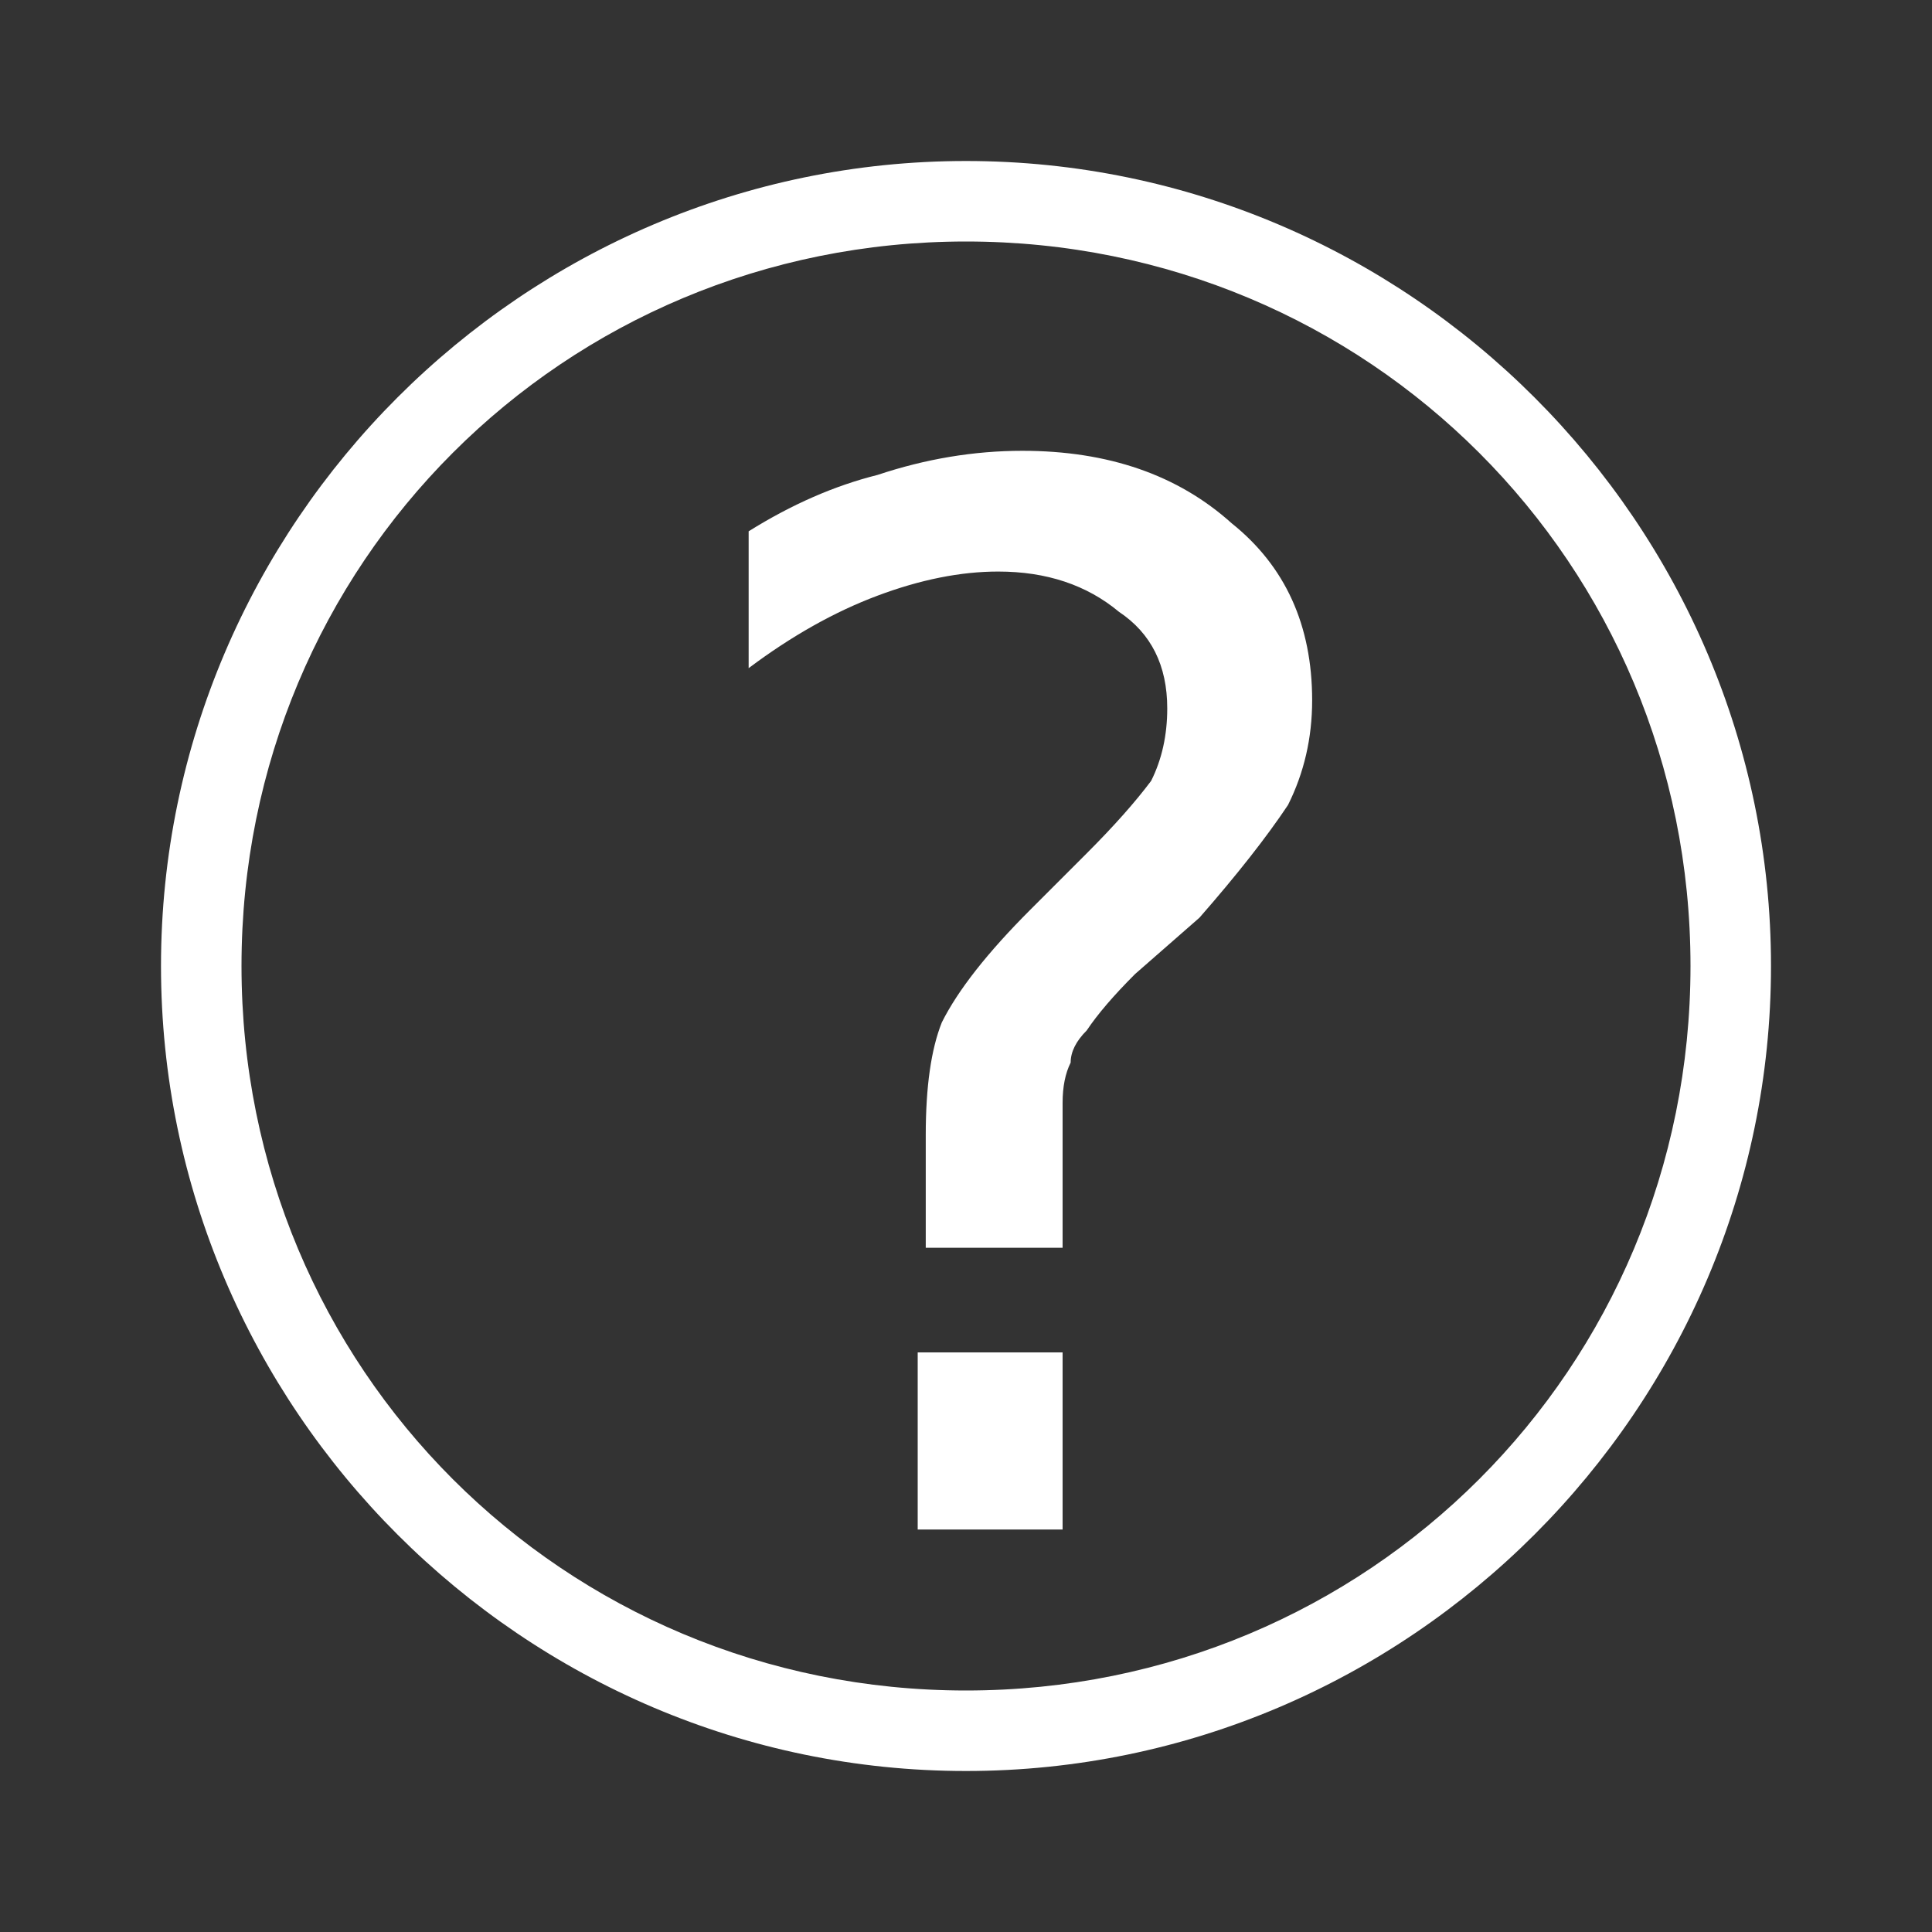 <svg version="1.2" xmlns="http://www.w3.org/2000/svg" viewBox="0 0 24 24" width="24" height="24">
	<rect x="0" y="0" width="24" height="24" fill="#333333" stroke="none"/>
	<title>info-circle-svg</title>
	<style>
		.s0 { fill: #ffffff } 
	</style>
	<path id="Layer" fill-rule="evenodd" class="s0" d="m12 22c-5.5 0-10-4.5-10-10 0-5.5 4.5-10 10-10 5.5 0 10 4.5 10 10 0 5.5-4.5 10-10 10zm0-1c5 0 9-4 9-9 0-5-4-9-9-9-5 0-9 4-9 9 0 5 4 9 9 9z"/>
	<path id="?" class="s0" d="m11.4 19v-2.2h1.8v2.2zm1.8-4.6v1.1h-1.7v-1.4q0-0.9 0.2-1.4 0.3-0.6 1.1-1.4l0.7-0.7q0.5-0.5 0.8-0.9 0.2-0.4 0.2-0.9 0-0.8-0.6-1.2-0.6-0.5-1.5-0.5-0.7 0-1.5 0.3-0.8 0.3-1.6 0.9v-1.7q0.8-0.5 1.6-0.7 0.9-0.3 1.8-0.3 1.6 0 2.6 0.9 1 0.8 1 2.2 0 0.7-0.3 1.3-0.4 0.6-1.1 1.4l-0.8 0.7q-0.4 0.4-0.6 0.7-0.2 0.2-0.2 0.4-0.1 0.2-0.1 0.5 0 0.2 0 0.7z"/>
</svg>
